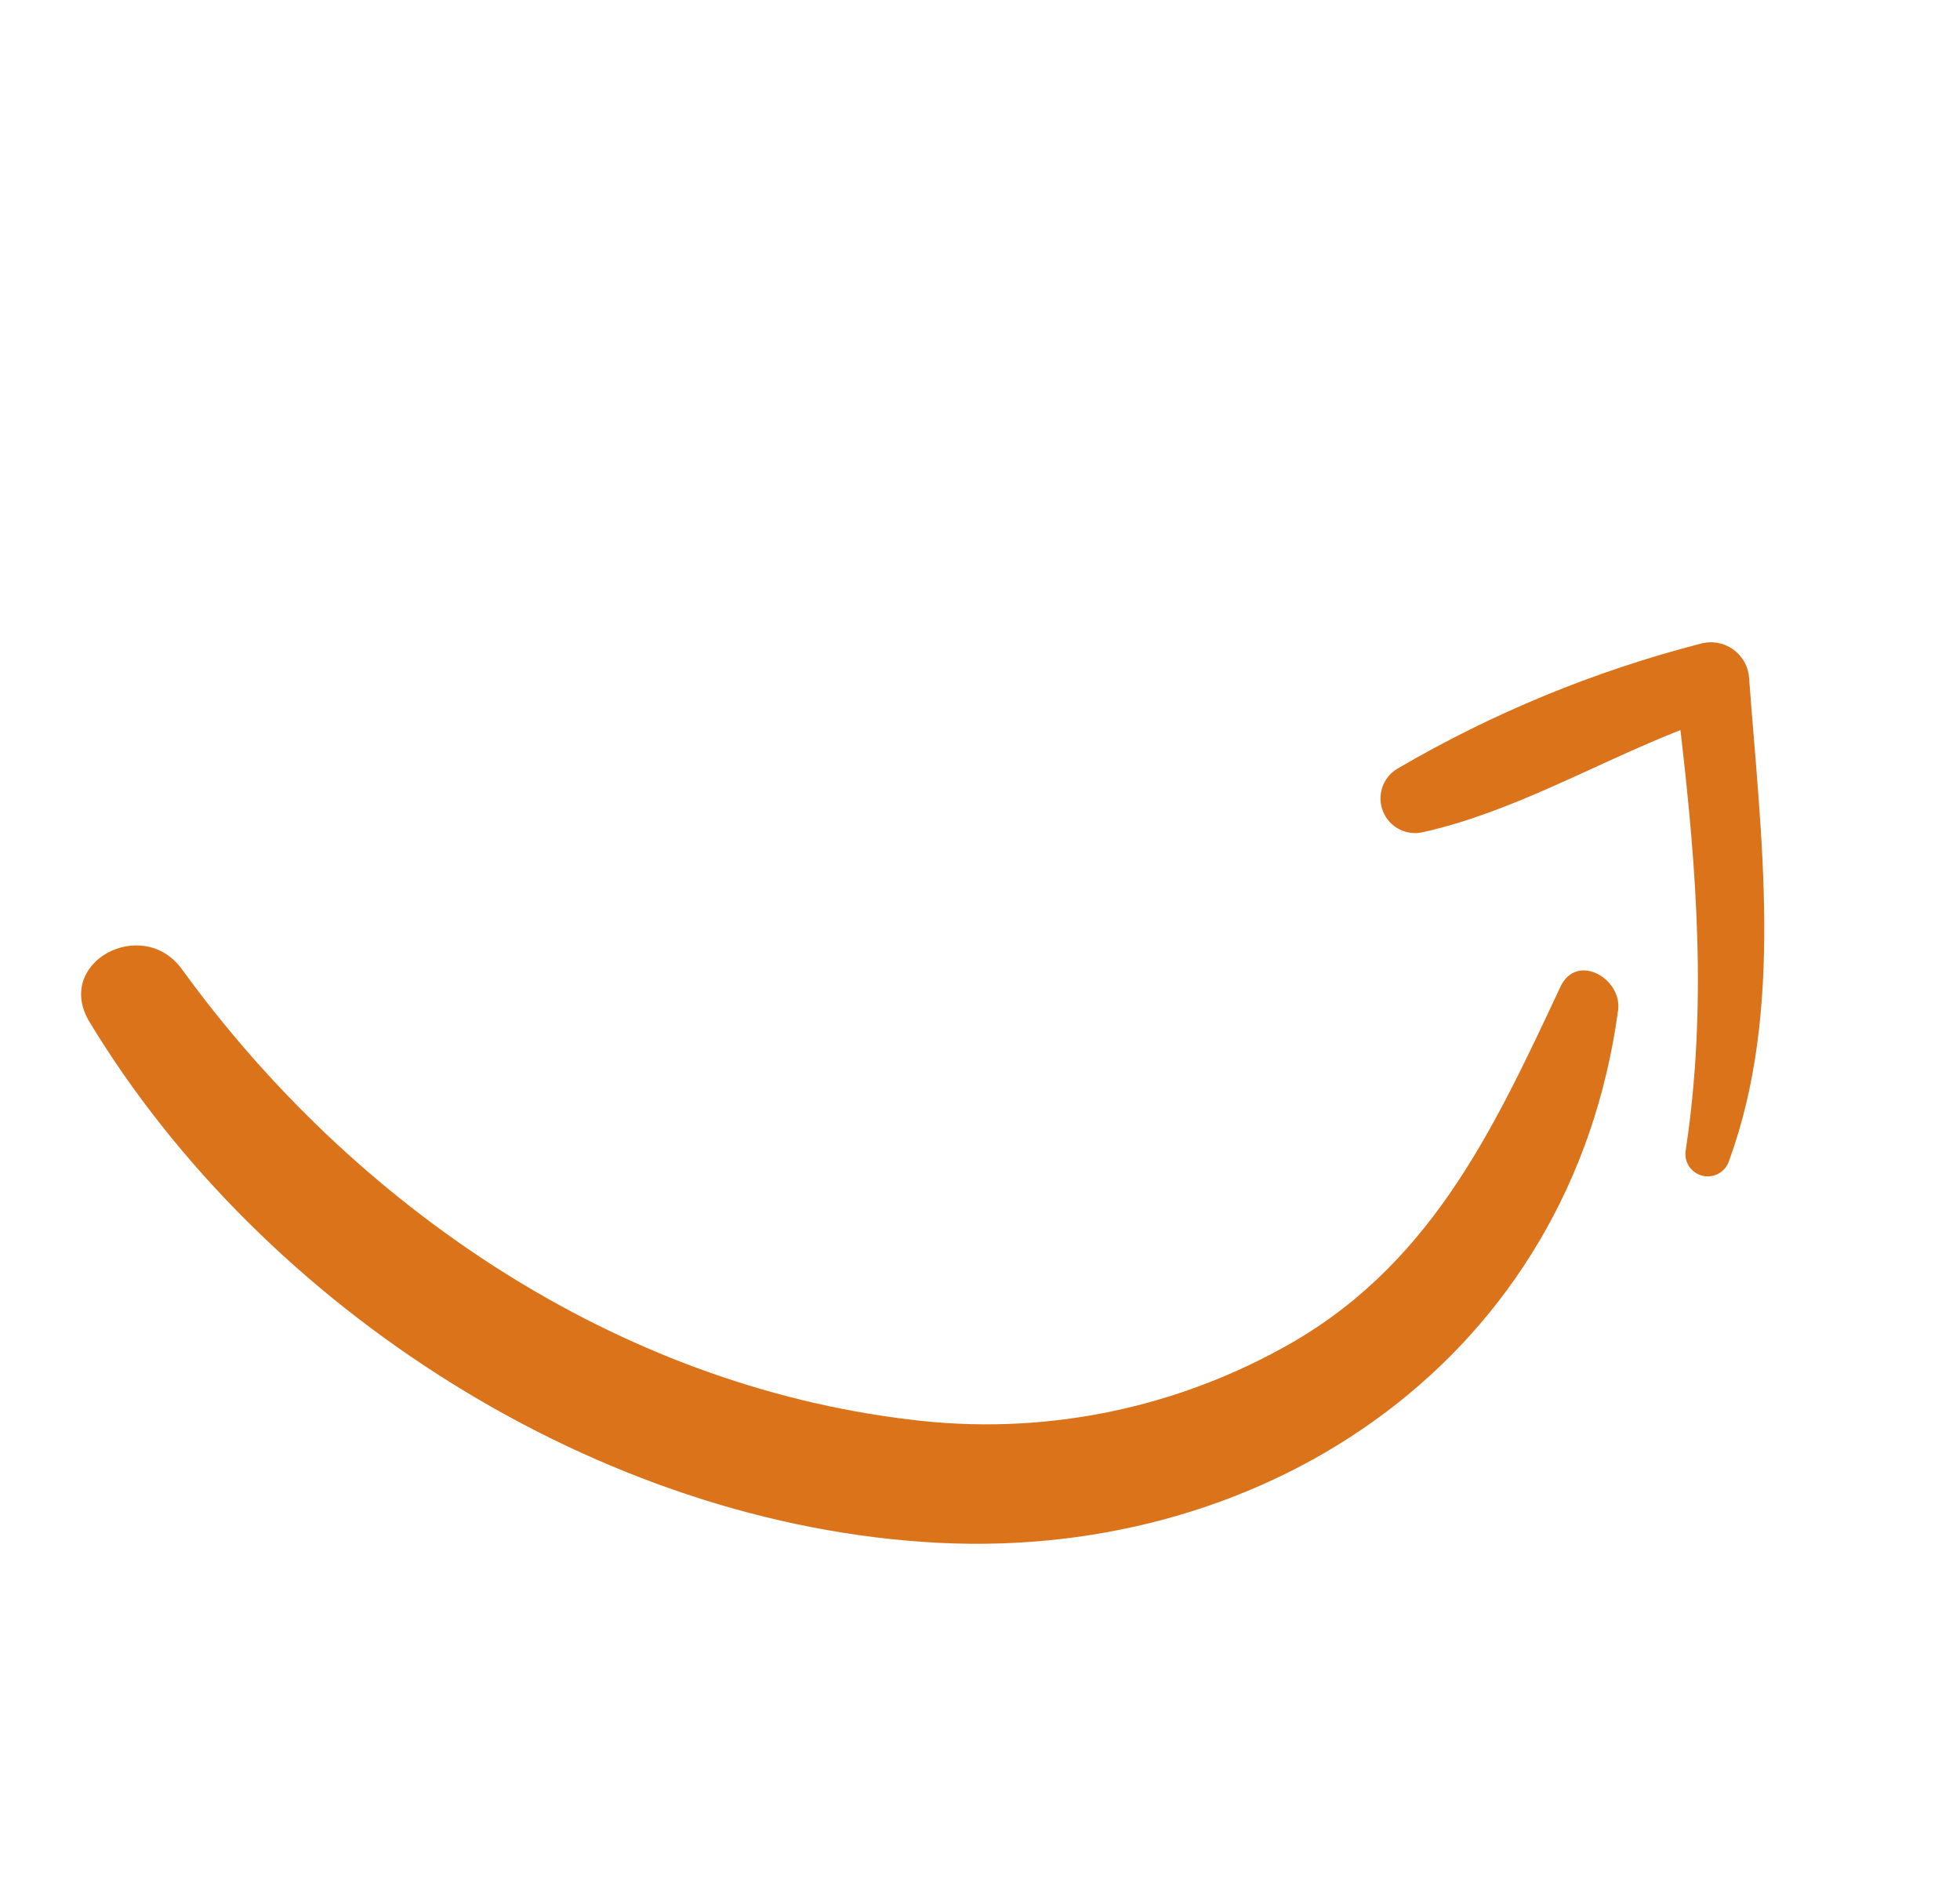 <?xml version="1.0" encoding="UTF-8"?> <svg xmlns="http://www.w3.org/2000/svg" width="58" height="56" viewBox="0 0 58 56" fill="none"><path d="M47.883 29.884C46.507 40.103 37.621 46.144 27.778 45.645C17.758 45.135 7.794 38.732 2.65 30.237C1.58 28.467 4.221 27.07 5.385 28.677C10.474 35.694 18.245 40.971 26.951 42.001C30.729 42.471 34.559 41.739 37.897 39.91C42.288 37.532 44.166 33.485 46.174 29.198C46.656 28.167 48.003 28.949 47.883 29.884Z" fill="#DB731B"></path><path d="M51.761 20.087C52.102 24.725 52.808 29.863 51.167 34.339C51.116 34.501 51.005 34.638 50.856 34.72C50.708 34.803 50.533 34.825 50.369 34.782C50.204 34.74 50.062 34.635 49.973 34.491C49.883 34.346 49.852 34.173 49.887 34.006C50.519 29.811 50.213 25.757 49.727 21.599C47.19 22.597 44.75 24.031 42.104 24.621C41.867 24.675 41.619 24.644 41.404 24.532C41.188 24.42 41.02 24.235 40.928 24.011C40.836 23.786 40.826 23.537 40.901 23.306C40.976 23.075 41.13 22.878 41.337 22.75C44.157 21.098 47.194 19.847 50.361 19.034C50.523 18.995 50.693 18.992 50.857 19.026C51.021 19.059 51.176 19.129 51.31 19.23C51.444 19.331 51.554 19.46 51.632 19.608C51.71 19.756 51.754 19.92 51.761 20.087Z" fill="#DB731B"></path></svg> 